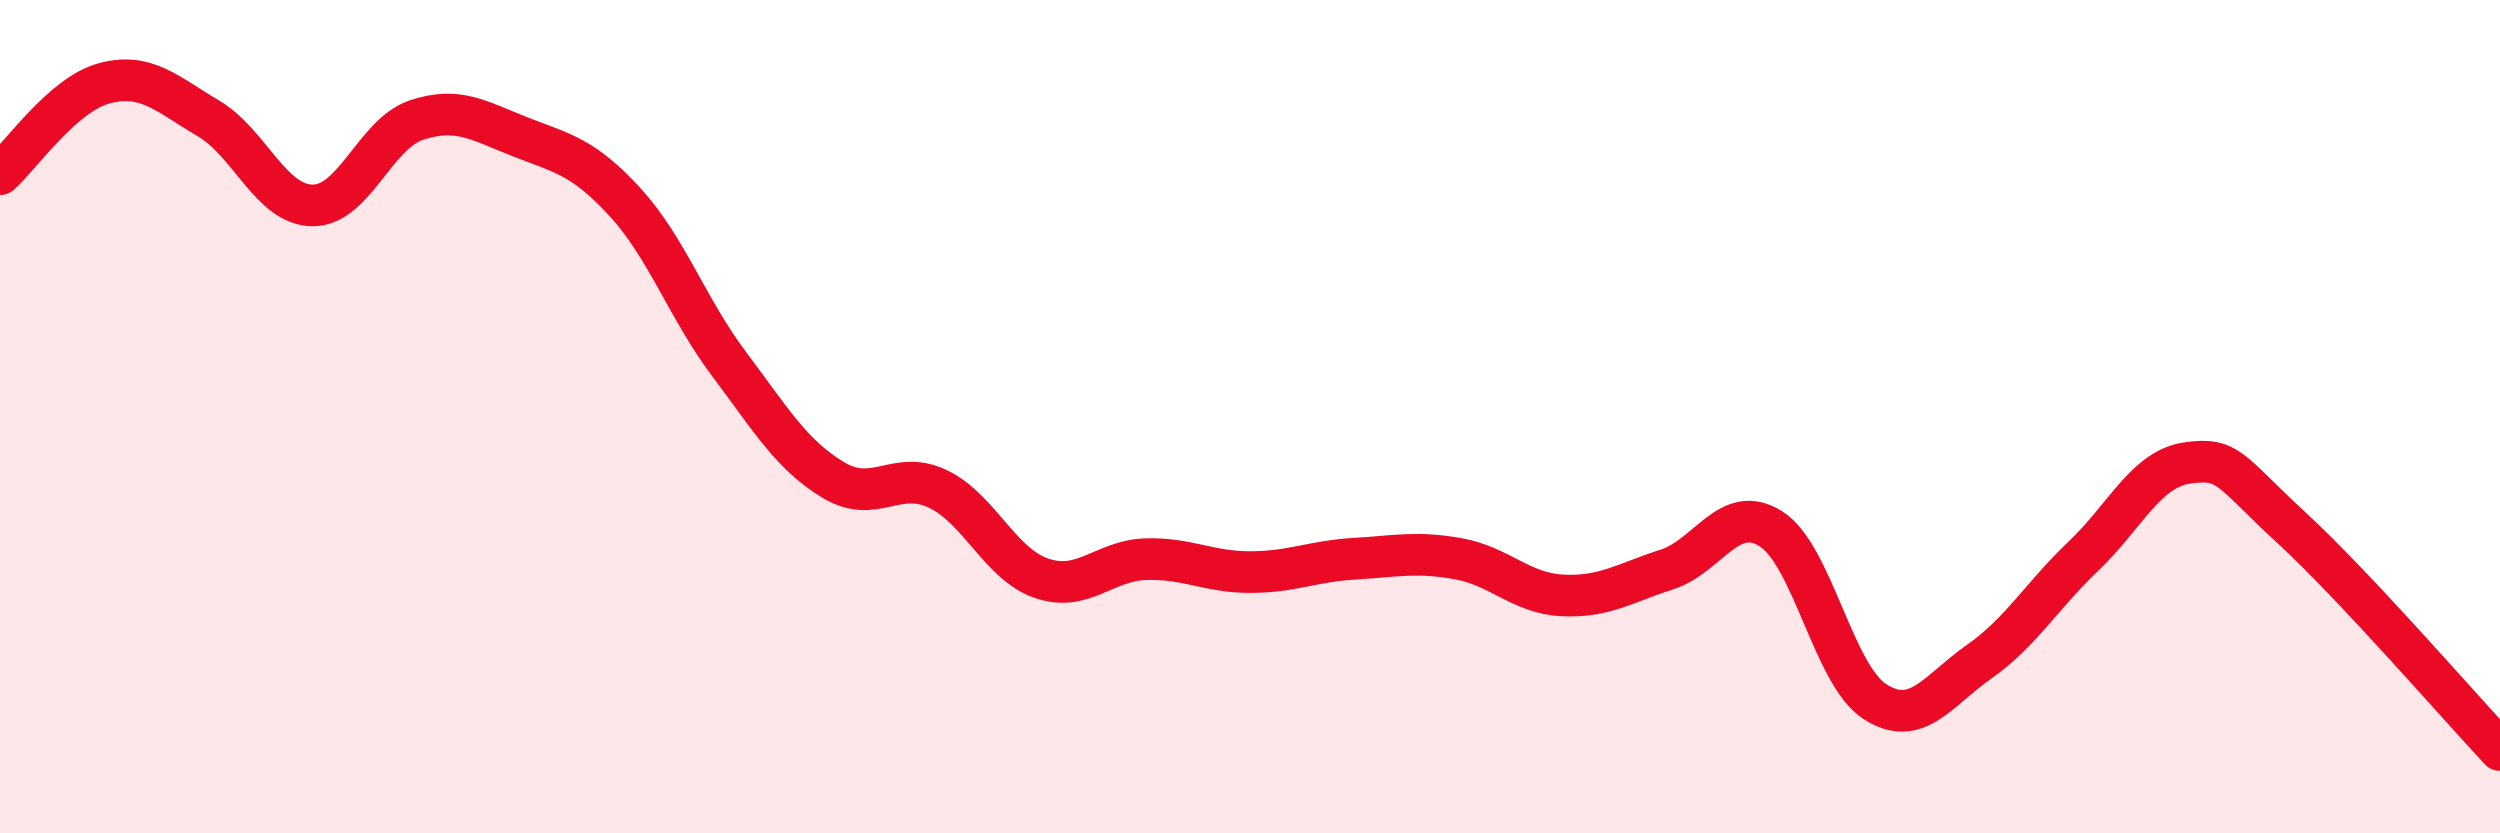 
    <svg width="60" height="20" viewBox="0 0 60 20" xmlns="http://www.w3.org/2000/svg">
      <path
        d="M 0,4.18 C 0.5,3.74 1.5,2.27 2.5,2 C 3.5,1.73 4,2.25 5,2.84 C 6,3.43 6.5,4.92 7.5,4.93 C 8.5,4.94 9,3.21 10,2.88 C 11,2.55 11.5,2.9 12.5,3.29 C 13.5,3.68 14,3.76 15,4.85 C 16,5.94 16.5,7.41 17.5,8.74 C 18.5,10.07 19,10.92 20,11.52 C 21,12.12 21.5,11.26 22.5,11.73 C 23.5,12.2 24,13.54 25,13.88 C 26,14.22 26.5,13.45 27.5,13.42 C 28.5,13.39 29,13.73 30,13.73 C 31,13.73 31.5,13.47 32.5,13.41 C 33.5,13.35 34,13.23 35,13.41 C 36,13.59 36.5,14.24 37.5,14.29 C 38.5,14.34 39,13.99 40,13.67 C 41,13.35 41.5,12.06 42.5,12.69 C 43.5,13.32 44,16.2 45,16.84 C 46,17.48 46.5,16.58 47.5,15.88 C 48.5,15.18 49,14.3 50,13.35 C 51,12.4 51.5,11.25 52.5,11.11 C 53.5,10.97 53.5,11.29 55,12.67 C 56.5,14.05 59,16.93 60,18L60 20L0 20Z"
        fill="#EB0A25"
        opacity="0.1"
        stroke-linecap="round"
        stroke-linejoin="round"
      />
      <path
        d="M 0,4.18 C 0.5,3.74 1.5,2.27 2.5,2 C 3.5,1.73 4,2.25 5,2.84 C 6,3.43 6.5,4.92 7.5,4.93 C 8.5,4.94 9,3.21 10,2.88 C 11,2.55 11.5,2.9 12.5,3.29 C 13.5,3.68 14,3.76 15,4.85 C 16,5.94 16.5,7.41 17.5,8.74 C 18.5,10.07 19,10.92 20,11.52 C 21,12.12 21.5,11.26 22.5,11.73 C 23.5,12.2 24,13.54 25,13.88 C 26,14.22 26.5,13.45 27.5,13.42 C 28.5,13.39 29,13.73 30,13.73 C 31,13.73 31.5,13.47 32.5,13.41 C 33.5,13.35 34,13.23 35,13.41 C 36,13.59 36.5,14.24 37.5,14.29 C 38.5,14.34 39,13.99 40,13.67 C 41,13.35 41.5,12.06 42.5,12.69 C 43.5,13.32 44,16.2 45,16.84 C 46,17.48 46.5,16.58 47.5,15.88 C 48.5,15.18 49,14.3 50,13.35 C 51,12.4 51.5,11.25 52.5,11.11 C 53.5,10.97 53.5,11.29 55,12.67 C 56.5,14.05 59,16.93 60,18"
        stroke="#EB0A25"
        stroke-width="1"
        fill="none"
        stroke-linecap="round"
        stroke-linejoin="round"
      />
    </svg>
  
